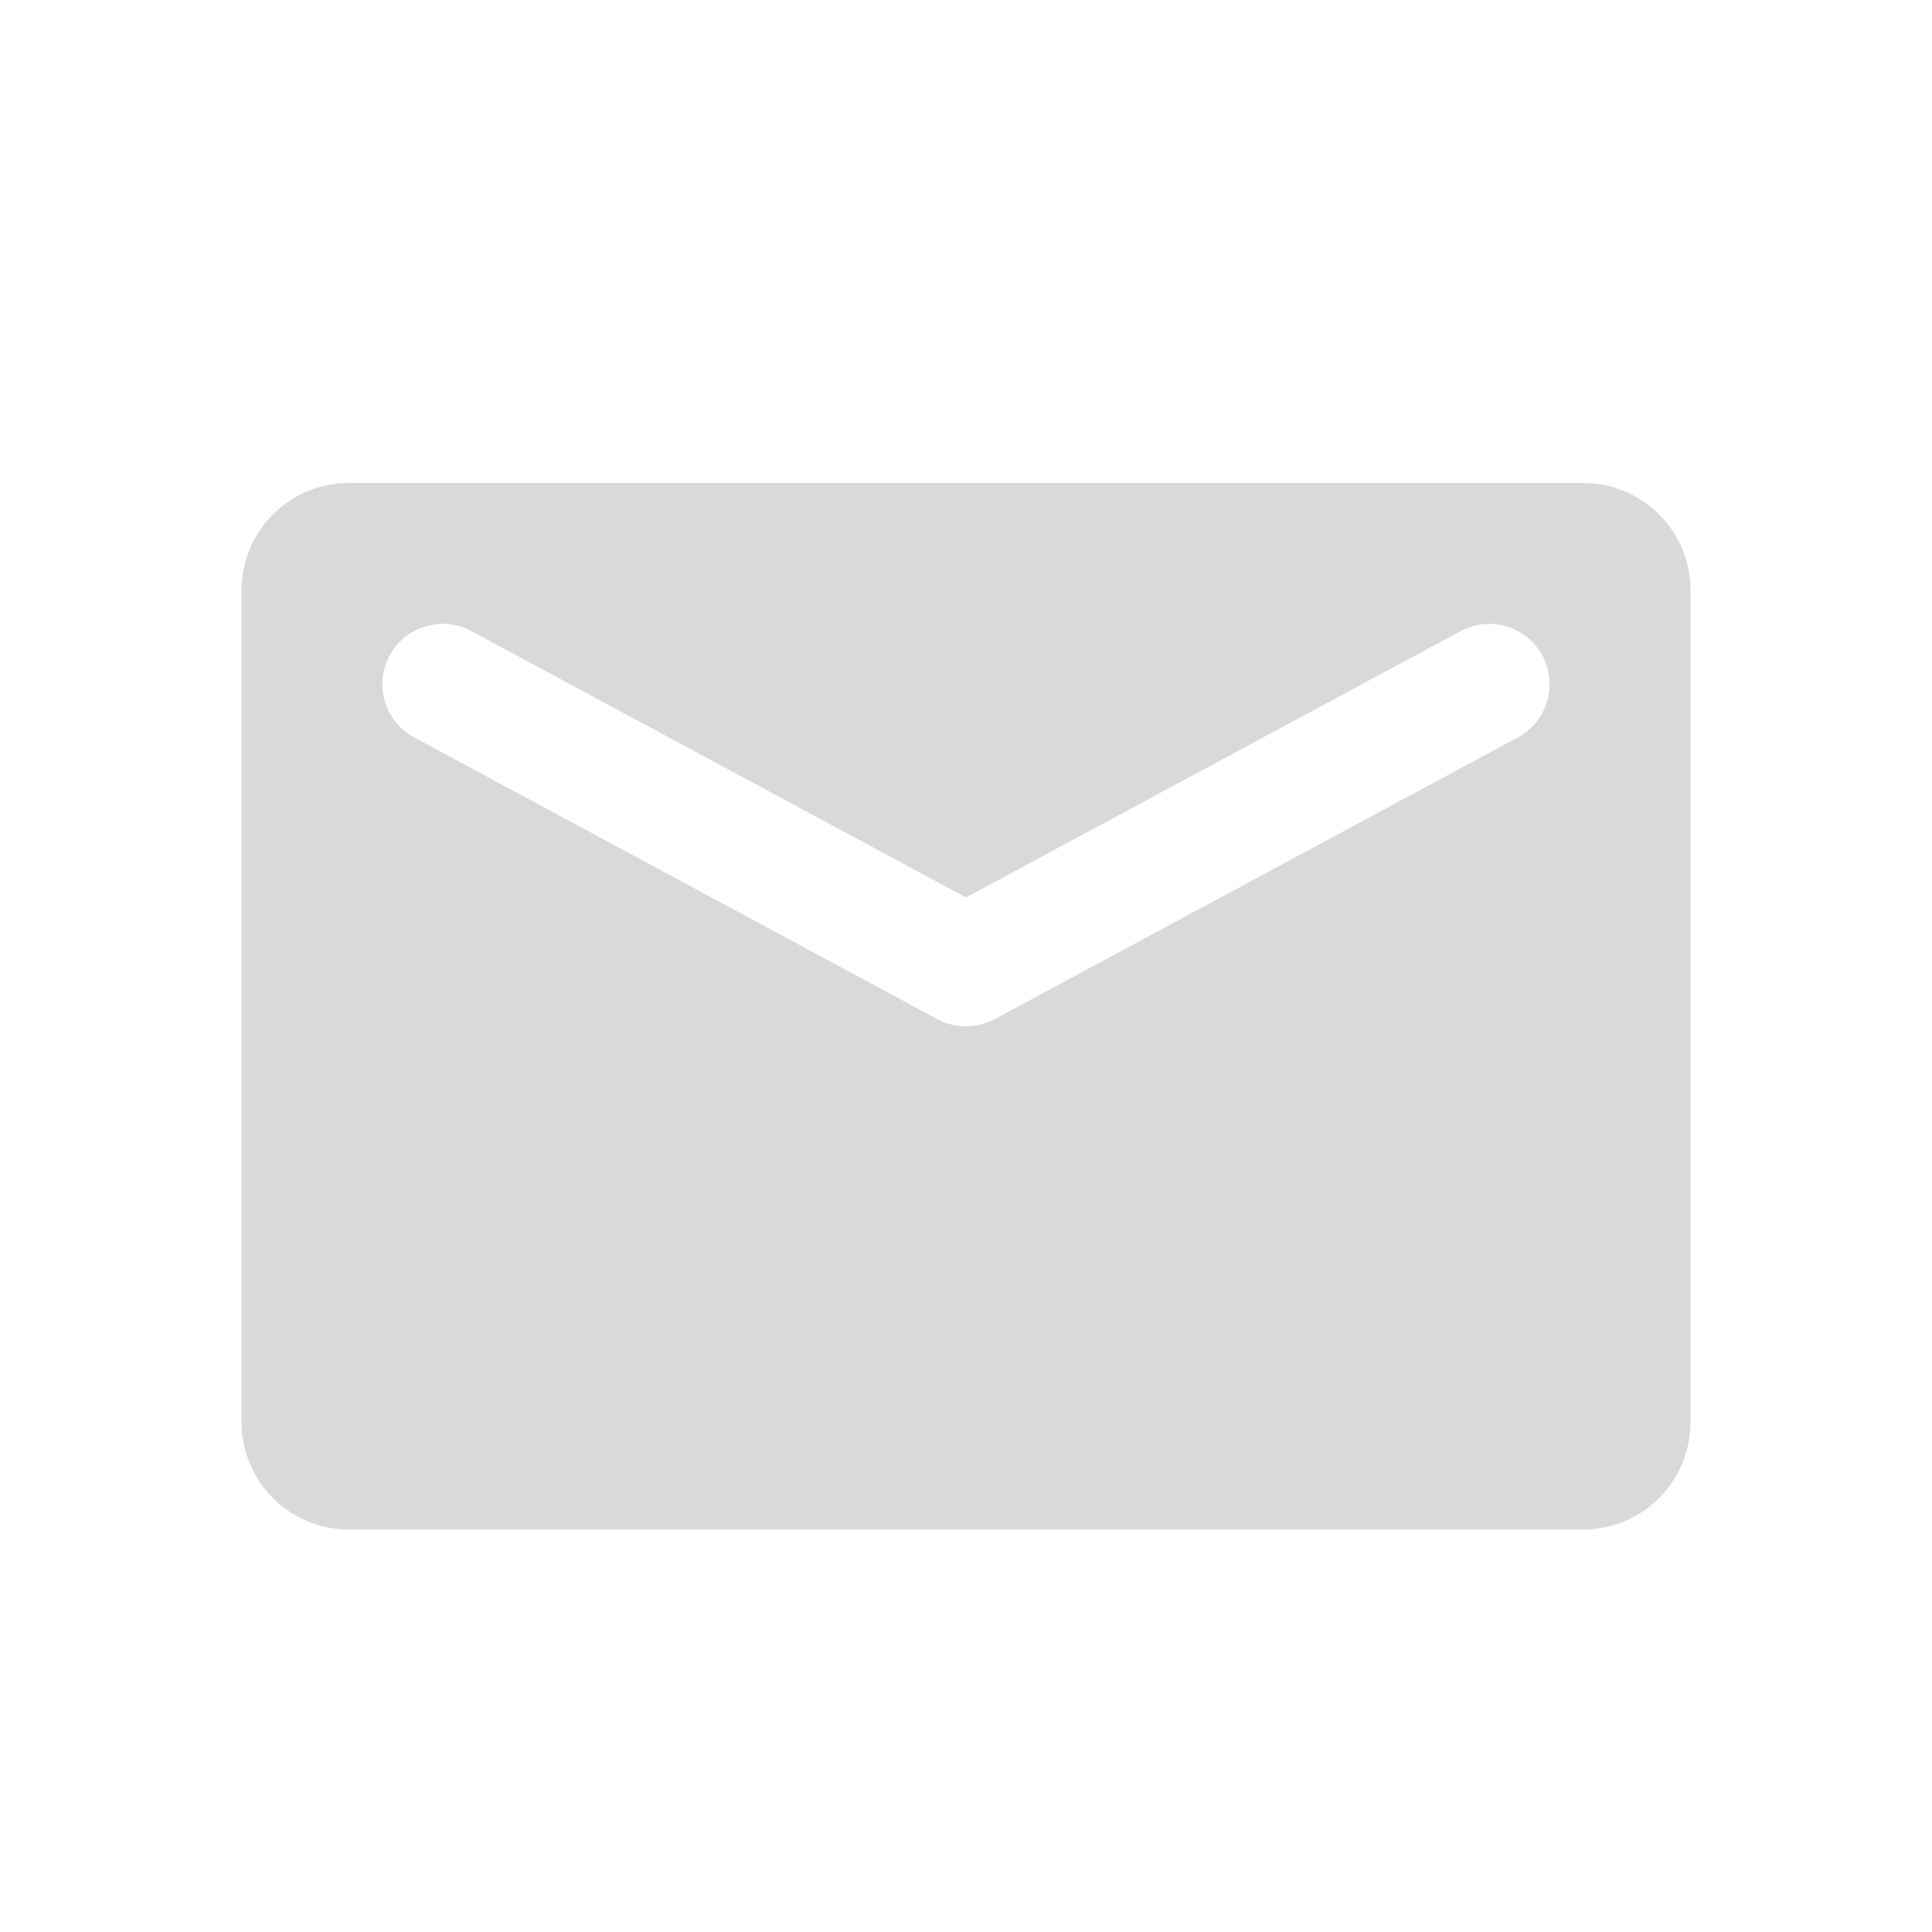 <svg width="36" height="36" viewBox="0 0 36 36" fill="none" xmlns="http://www.w3.org/2000/svg">
<path fill-rule="evenodd" clip-rule="evenodd" d="M6.5 9C5.395 9 4.5 9.895 4.5 11V26.5C4.5 27.605 5.395 28.5 6.5 28.5H29.5C30.605 28.5 31.5 27.605 31.5 26.5V11C31.5 9.895 30.605 9 29.5 9H6.5ZM28.741 12.217C28.446 11.67 27.764 11.465 27.217 11.759L18 16.722L8.783 11.759C8.236 11.465 7.554 11.67 7.259 12.217C6.965 12.764 7.17 13.446 7.717 13.741L17.467 18.991C17.8 19.17 18.2 19.17 18.533 18.991L28.283 13.741C28.83 13.446 29.035 12.764 28.741 12.217Z" fill="#D9D9D9"/>
</svg>
